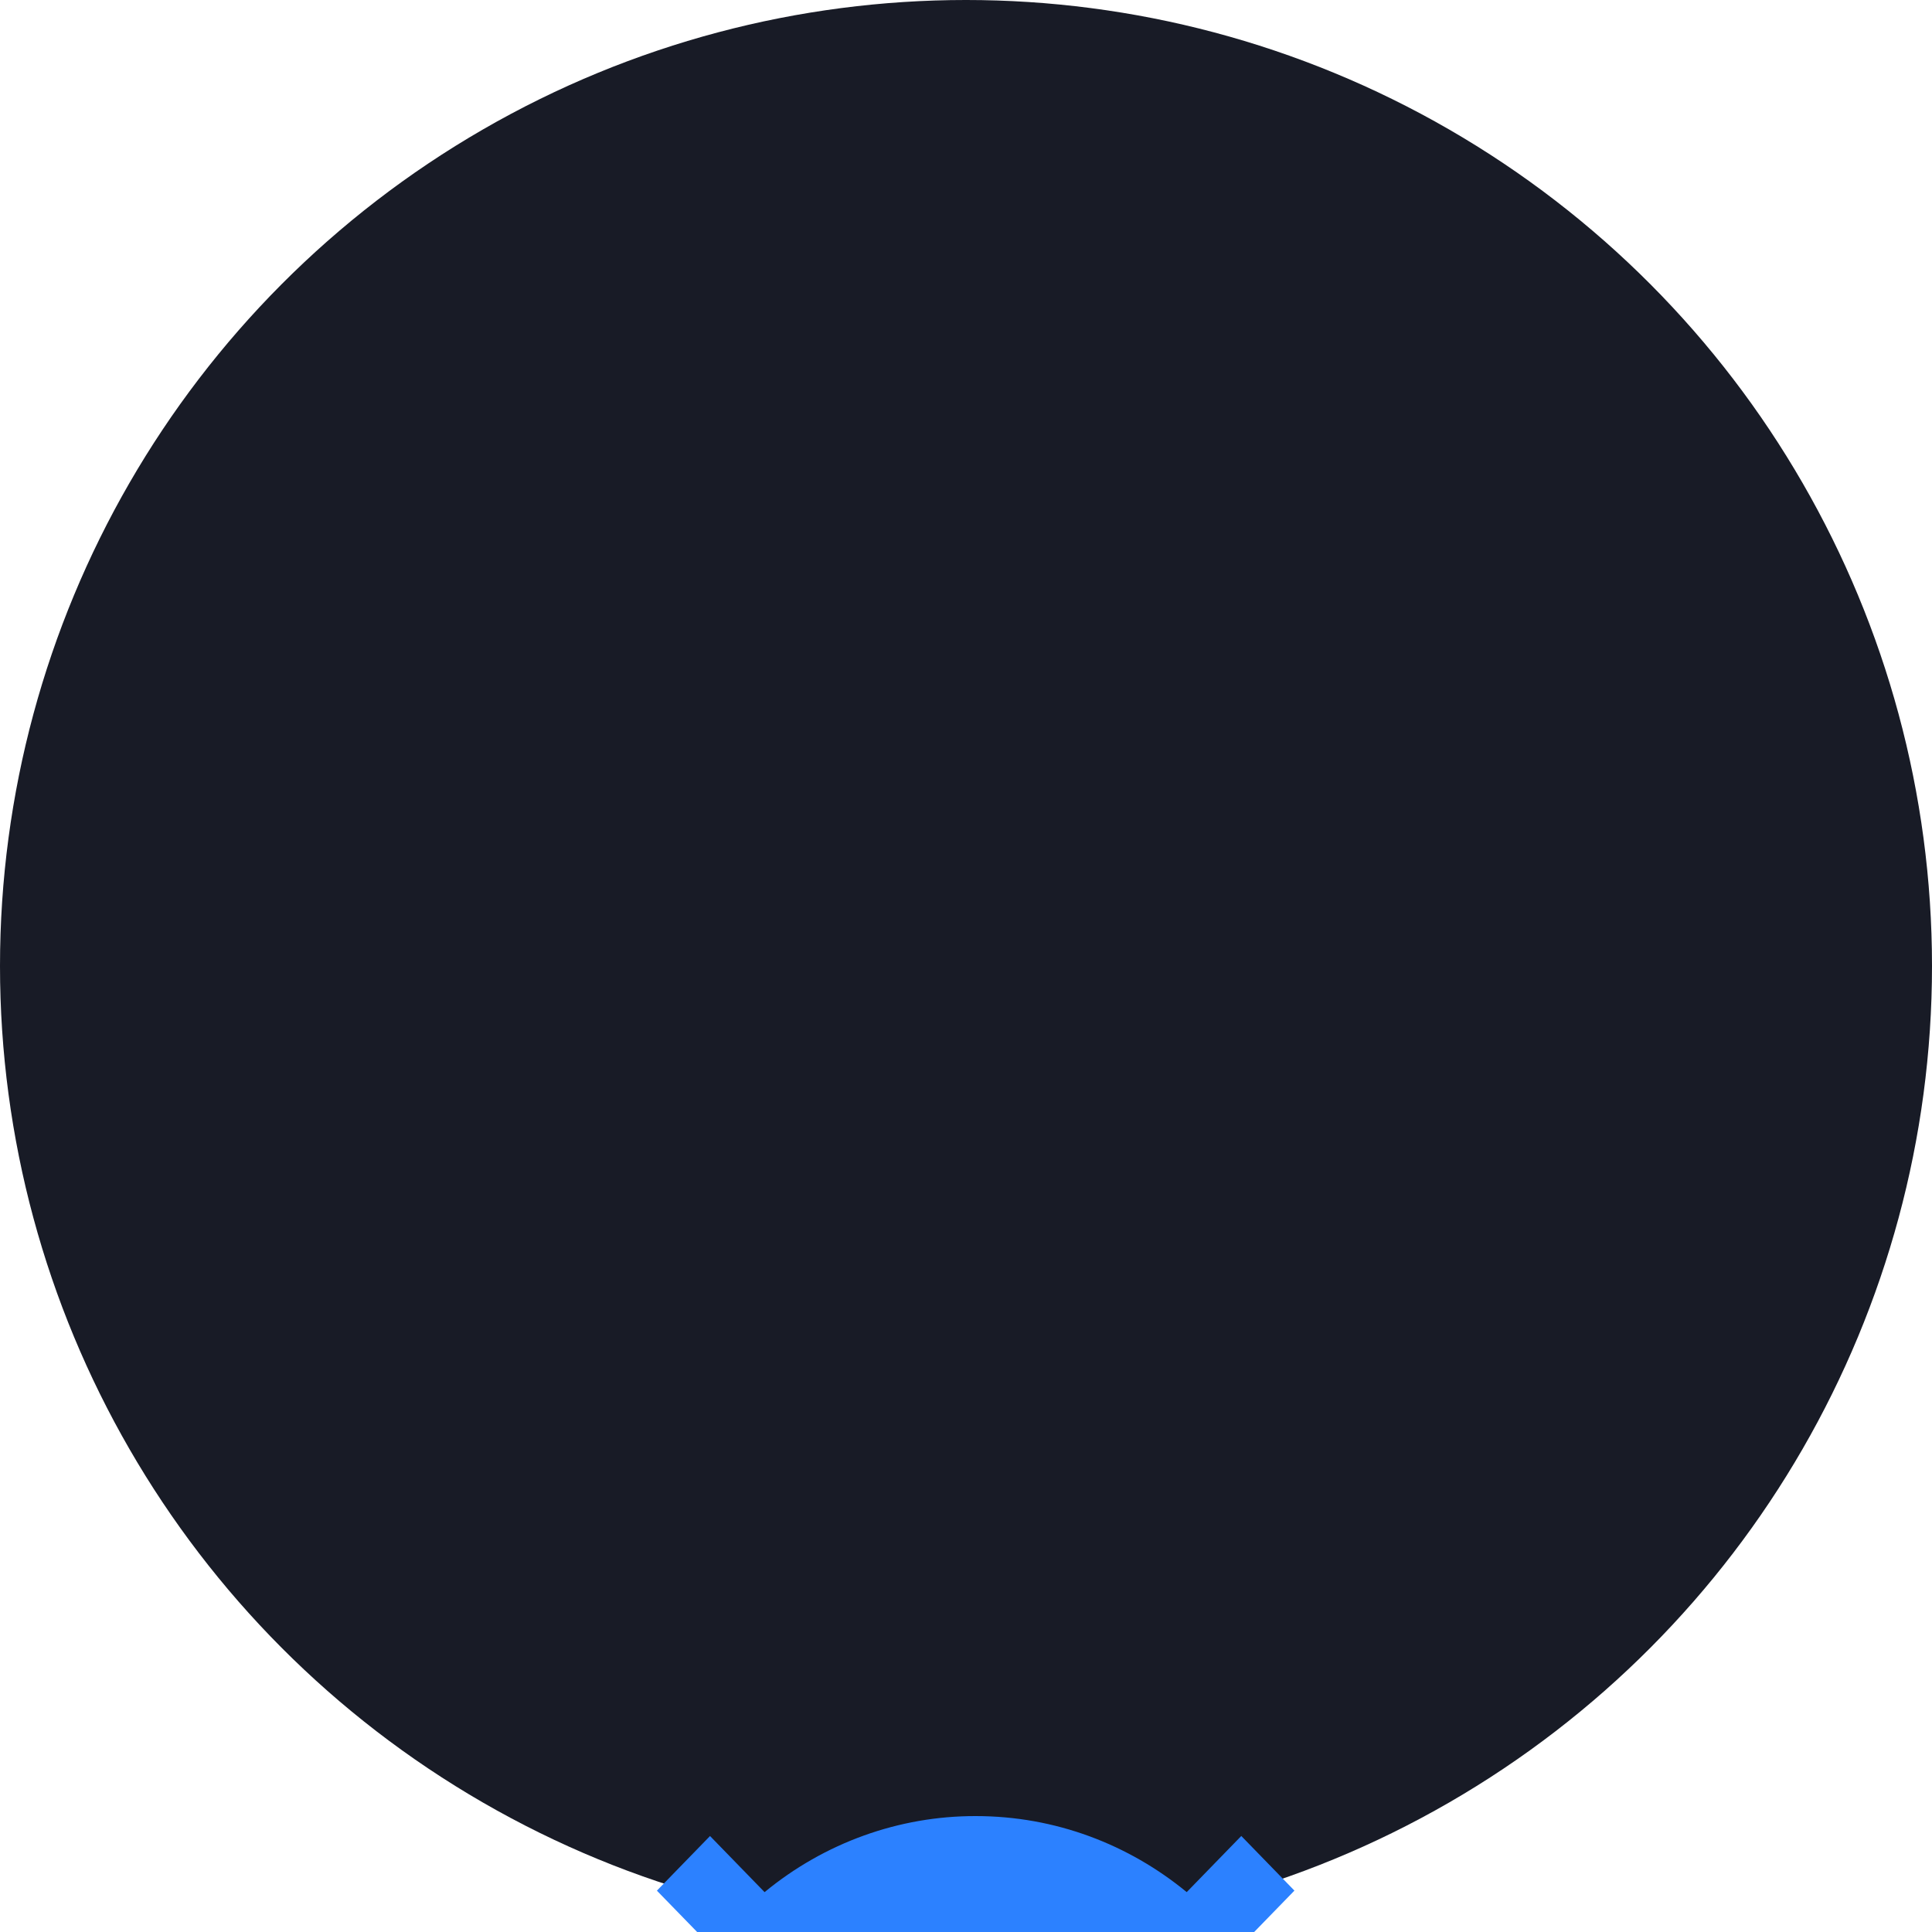 <?xml version="1.0" encoding="UTF-8"?> <svg xmlns="http://www.w3.org/2000/svg" width="100" height="100" viewBox="0 0 100 100" fill="none"><g clip-path="url(#clip0_1574_478)"><circle cx="50" cy="50" r="50" fill="#181B26"></circle><g filter="url(#filter0_d_1574_478)"><path d="M39.576 33.936C42.675 31.382 46.529 29.994 50.5 30C54.632 30 58.429 31.472 61.424 33.936L64.249 31.03L66.999 33.858L64.173 36.764C66.656 39.952 68.006 43.916 68 48V50H33V48C33 43.75 34.431 39.844 36.827 36.764L34.001 33.86L36.751 31.032L39.576 33.938V33.936ZM33 54H68V68C68 68.53 67.795 69.039 67.43 69.414C67.066 69.789 66.571 70 66.055 70H34.944C34.429 70 33.934 69.789 33.569 69.414C33.205 69.039 33 68.53 33 68V54ZM44.667 44C45.182 44 45.677 43.789 46.042 43.414C46.406 43.039 46.611 42.53 46.611 42C46.611 41.47 46.406 40.961 46.042 40.586C45.677 40.211 45.182 40 44.667 40C44.151 40 43.656 40.211 43.292 40.586C42.927 40.961 42.722 41.47 42.722 42C42.722 42.53 42.927 43.039 43.292 43.414C43.656 43.789 44.151 44 44.667 44V44ZM56.333 44C56.849 44 57.344 43.789 57.708 43.414C58.073 43.039 58.278 42.53 58.278 42C58.278 41.47 58.073 40.961 57.708 40.586C57.344 40.211 56.849 40 56.333 40C55.818 40 55.323 40.211 54.958 40.586C54.594 40.961 54.389 41.47 54.389 42C54.389 42.53 54.594 43.039 54.958 43.414C55.323 43.789 55.818 44 56.333 44V44Z" fill="#2C81FF"></path></g></g><defs><filter id="filter0_d_1574_478" x="-21" y="30" width="143" height="158" filterUnits="userSpaceOnUse" color-interpolation-filters="sRGB"><feFlood flood-opacity="0" result="BackgroundImageFix"></feFlood><feColorMatrix in="SourceAlpha" type="matrix" values="0 0 0 0 0 0 0 0 0 0 0 0 0 0 0 0 0 0 127 0" result="hardAlpha"></feColorMatrix><feOffset dy="64"></feOffset><feGaussianBlur stdDeviation="27"></feGaussianBlur><feComposite in2="hardAlpha" operator="out"></feComposite><feColorMatrix type="matrix" values="0 0 0 0 0.034 0 0 0 0 0.017 0 0 0 0 0.237 0 0 0 0.08 0"></feColorMatrix><feBlend mode="normal" in2="BackgroundImageFix" result="effect1_dropShadow_1574_478"></feBlend><feBlend mode="normal" in="SourceGraphic" in2="effect1_dropShadow_1574_478" result="shape"></feBlend></filter><clipPath id="clip0_1574_478"><rect width="100" height="100" fill="white"></rect></clipPath></defs></svg> 